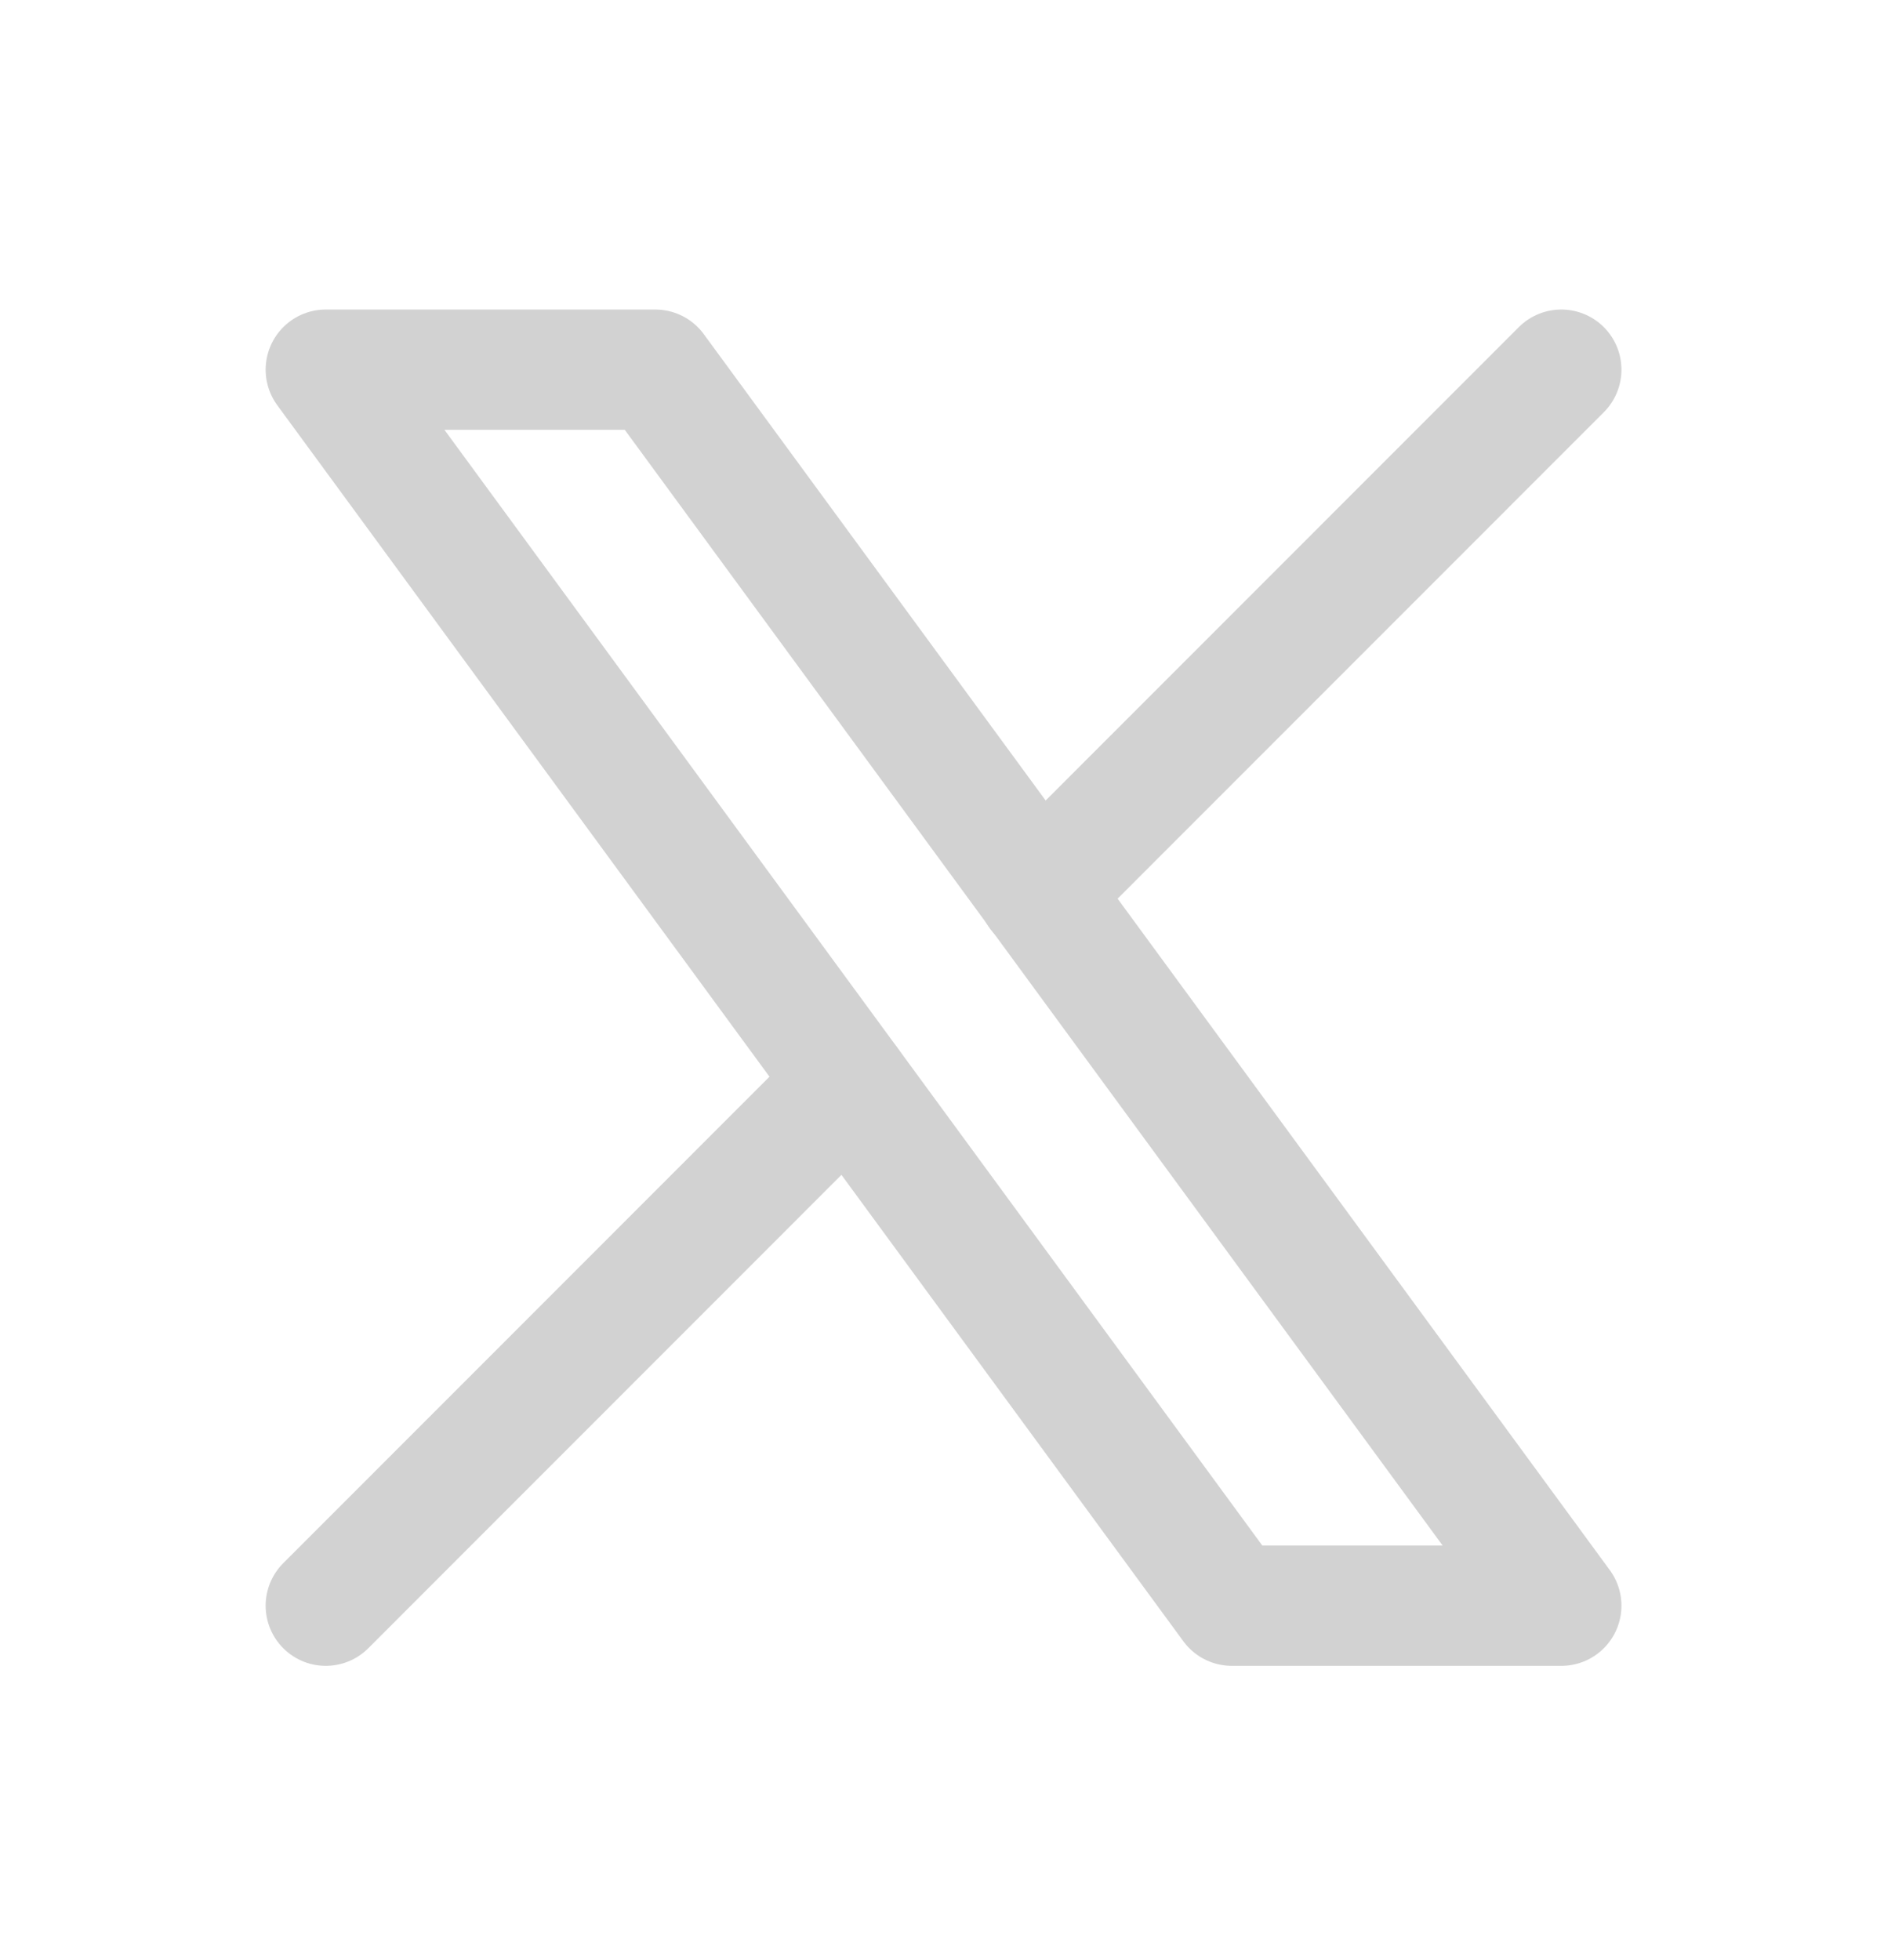 <?xml version="1.0" encoding="UTF-8"?>
<svg xmlns="http://www.w3.org/2000/svg" width="25" height="26" viewBox="0 0 25 26" fill="none">
  <g clip-path="url(#clip0_1_2536)">
    <path d="M4.323 4.904L16.346 21.3H20.718L8.695 4.904H4.323Z" stroke="#D2D2D2" stroke-width="1.596" stroke-linecap="round" stroke-linejoin="round"></path>
    <path d="M4.323 21.3L11.258 14.364M13.779 11.844L20.718 4.904" stroke="#D2D2D2" stroke-width="1.596" stroke-linecap="round" stroke-linejoin="round"></path>
  </g>
  <defs>
    <clipPath id="clip0_1_2536">
      <rect width="24.594" height="24.594" fill="white" transform="translate(0.224 0.804)"></rect>
    </clipPath>
  </defs>
</svg>
